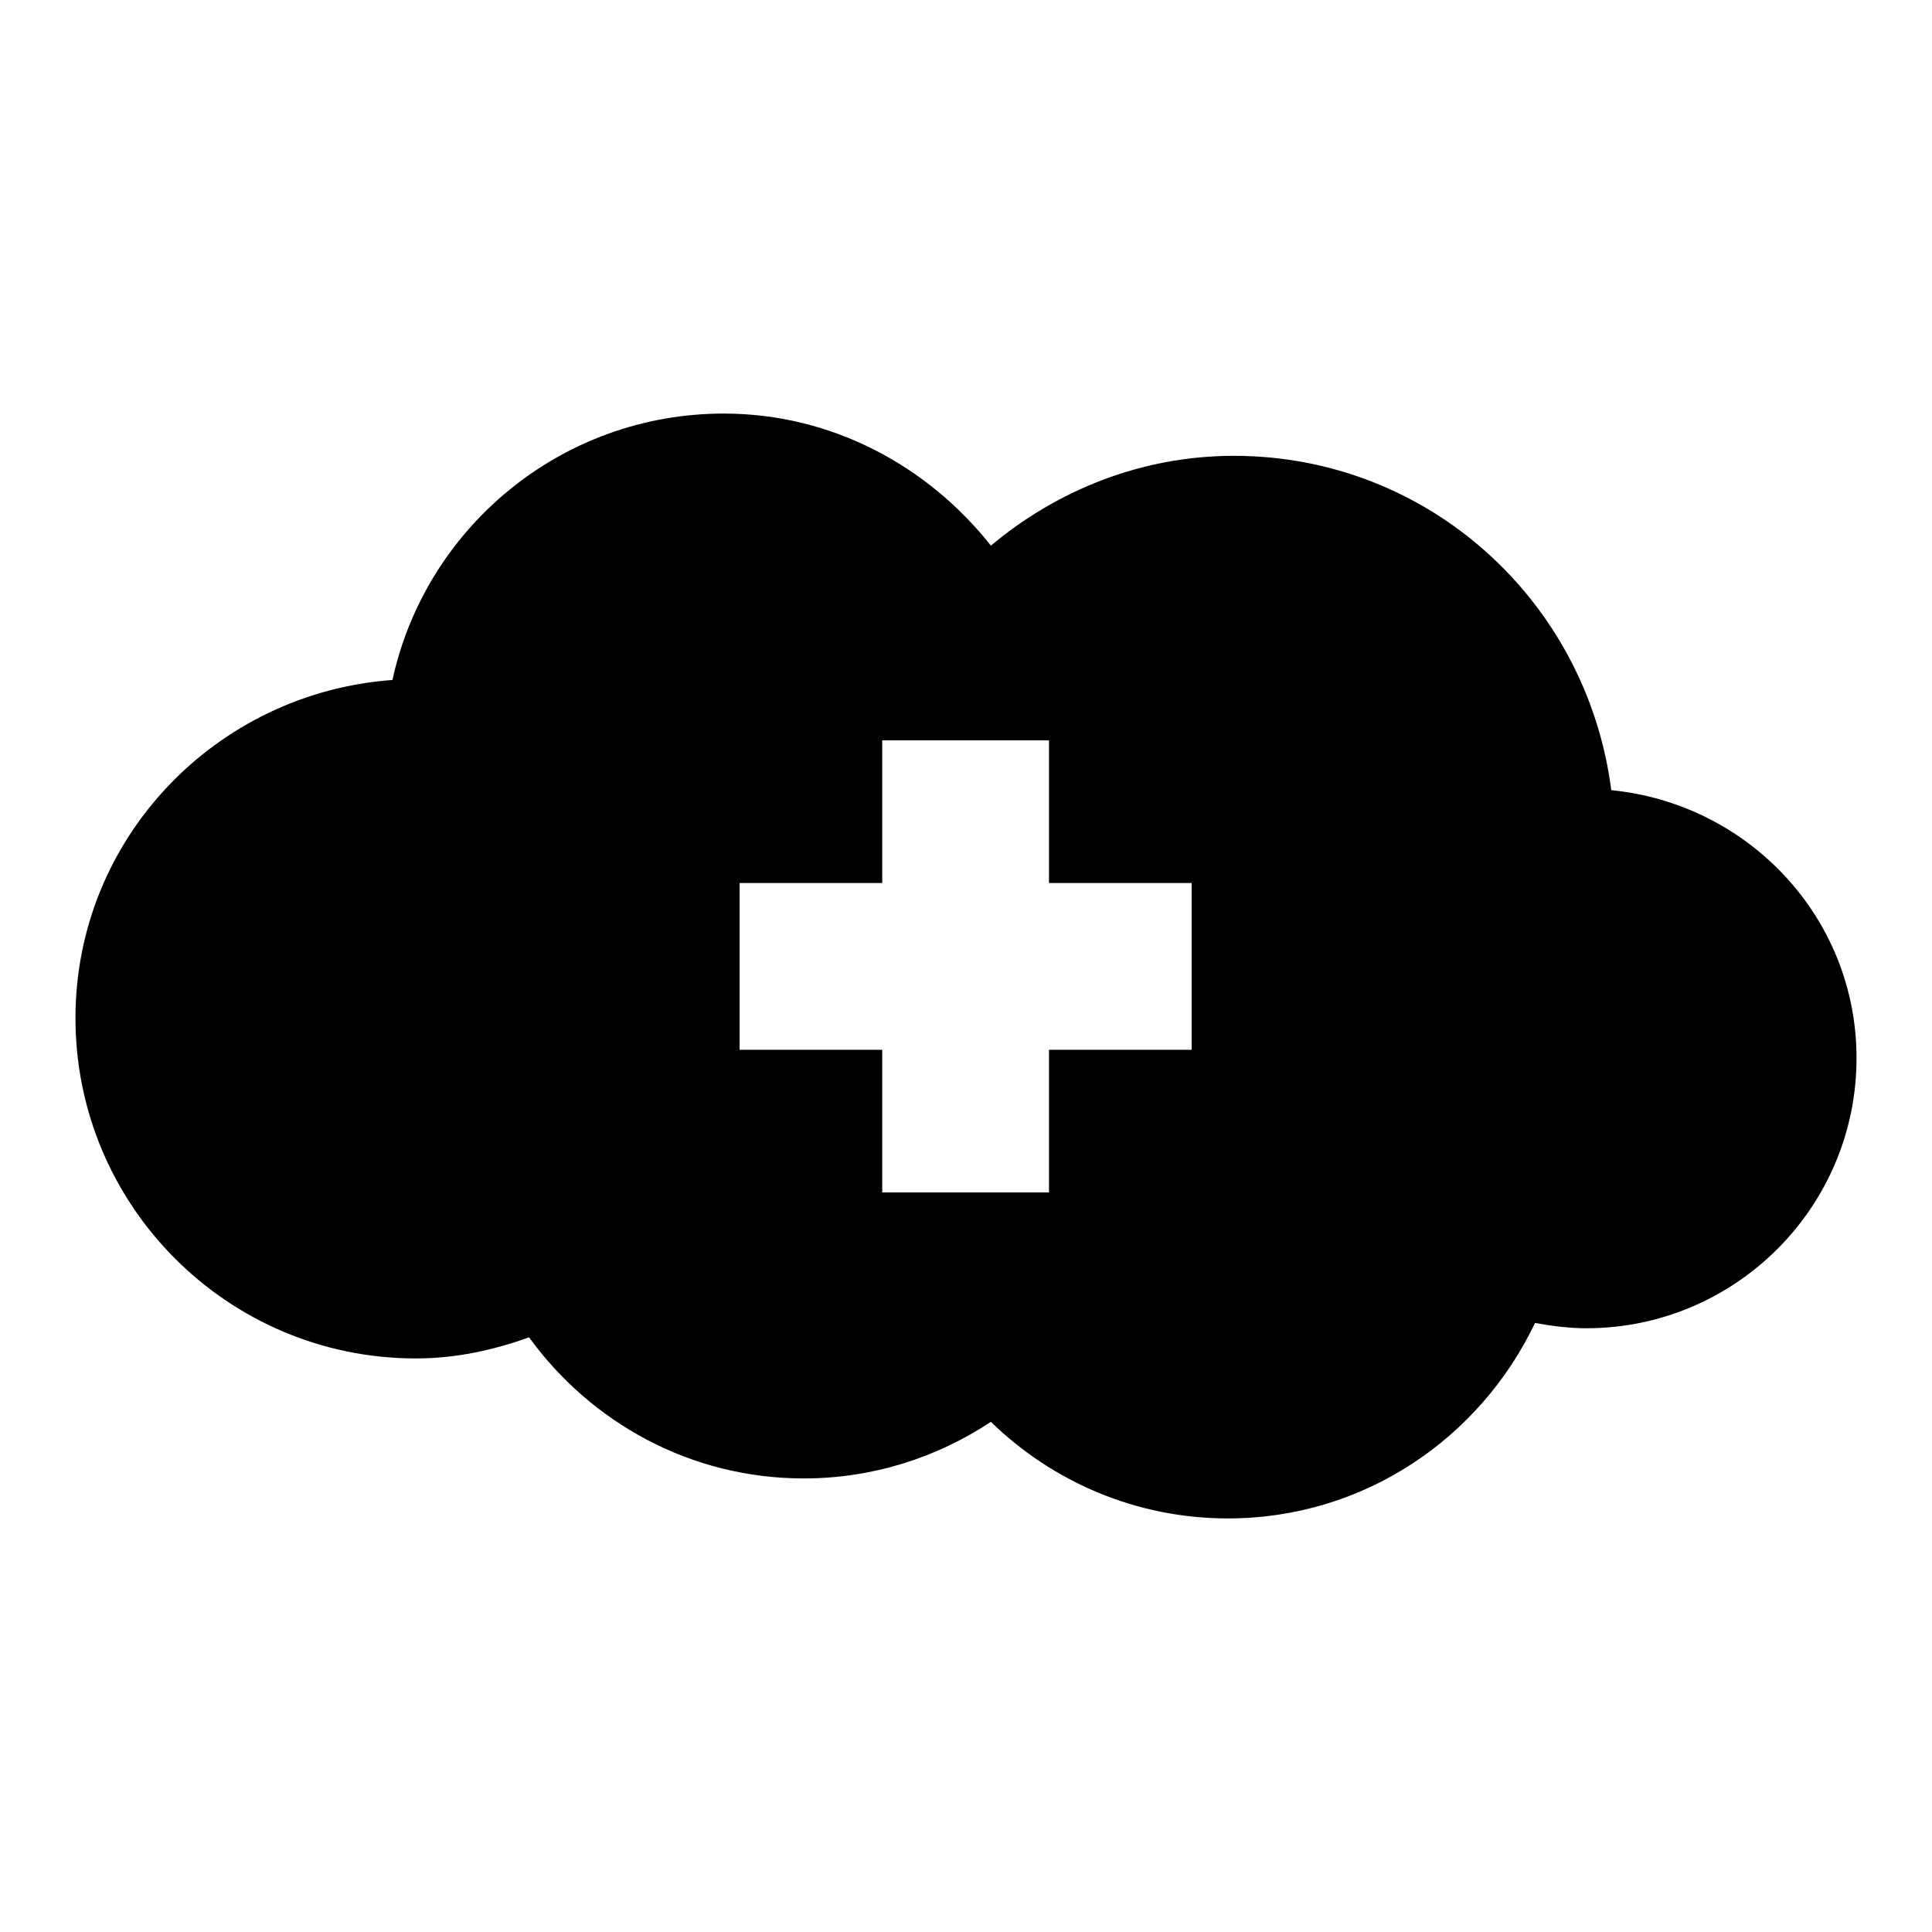 <?xml version="1.0" encoding="utf-8"?>
<!-- Svg Vector Icons : http://www.onlinewebfonts.com/icon -->
<!DOCTYPE svg PUBLIC "-//W3C//DTD SVG 1.1//EN" "http://www.w3.org/Graphics/SVG/1.1/DTD/svg11.dtd">
<svg version="1.1" xmlns="http://www.w3.org/2000/svg" xmlns:xlink="http://www.w3.org/1999/xlink" x="0px" y="0px" viewBox="0 0 256 256" enable-background="new 0 0 256 256" xml:space="preserve">
<g><g><g><path fill="#000000" d="M213.5,104.7c-3.2-25-24.2-44.3-50-44.3c-12.3,0-23.5,4.6-32.2,11.9c-8.3-10.5-21-17.5-35.4-17.5c-21.5,0-39.5,15.1-43.9,35.3c-23.4,1.7-42,21-42,44.8c0,24.9,20.2,45.1,45.1,45.1c5.3,0,10.3-1.1,15-2.8c8.2,11.3,21.4,18.7,36.4,18.7c9.2,0,17.7-2.8,24.8-7.5c8.1,7.9,19.2,12.8,31.4,12.8c18,0,33.4-10.6,40.7-25.9c2.2,0.4,4.5,0.7,6.8,0.7c19.7,0,35.8-16,35.8-35.8C246,121.6,231.7,106.5,213.5,104.7z M157.9,139.1h-18.9V158h-22.1v-18.9H98v-22.1h18.9V98.1h22.1v18.9h18.9V139.1z"/></g><g></g><g></g><g></g><g></g><g></g><g></g><g></g><g></g><g></g><g></g><g></g><g></g><g></g><g></g><g></g></g></g>
</svg>